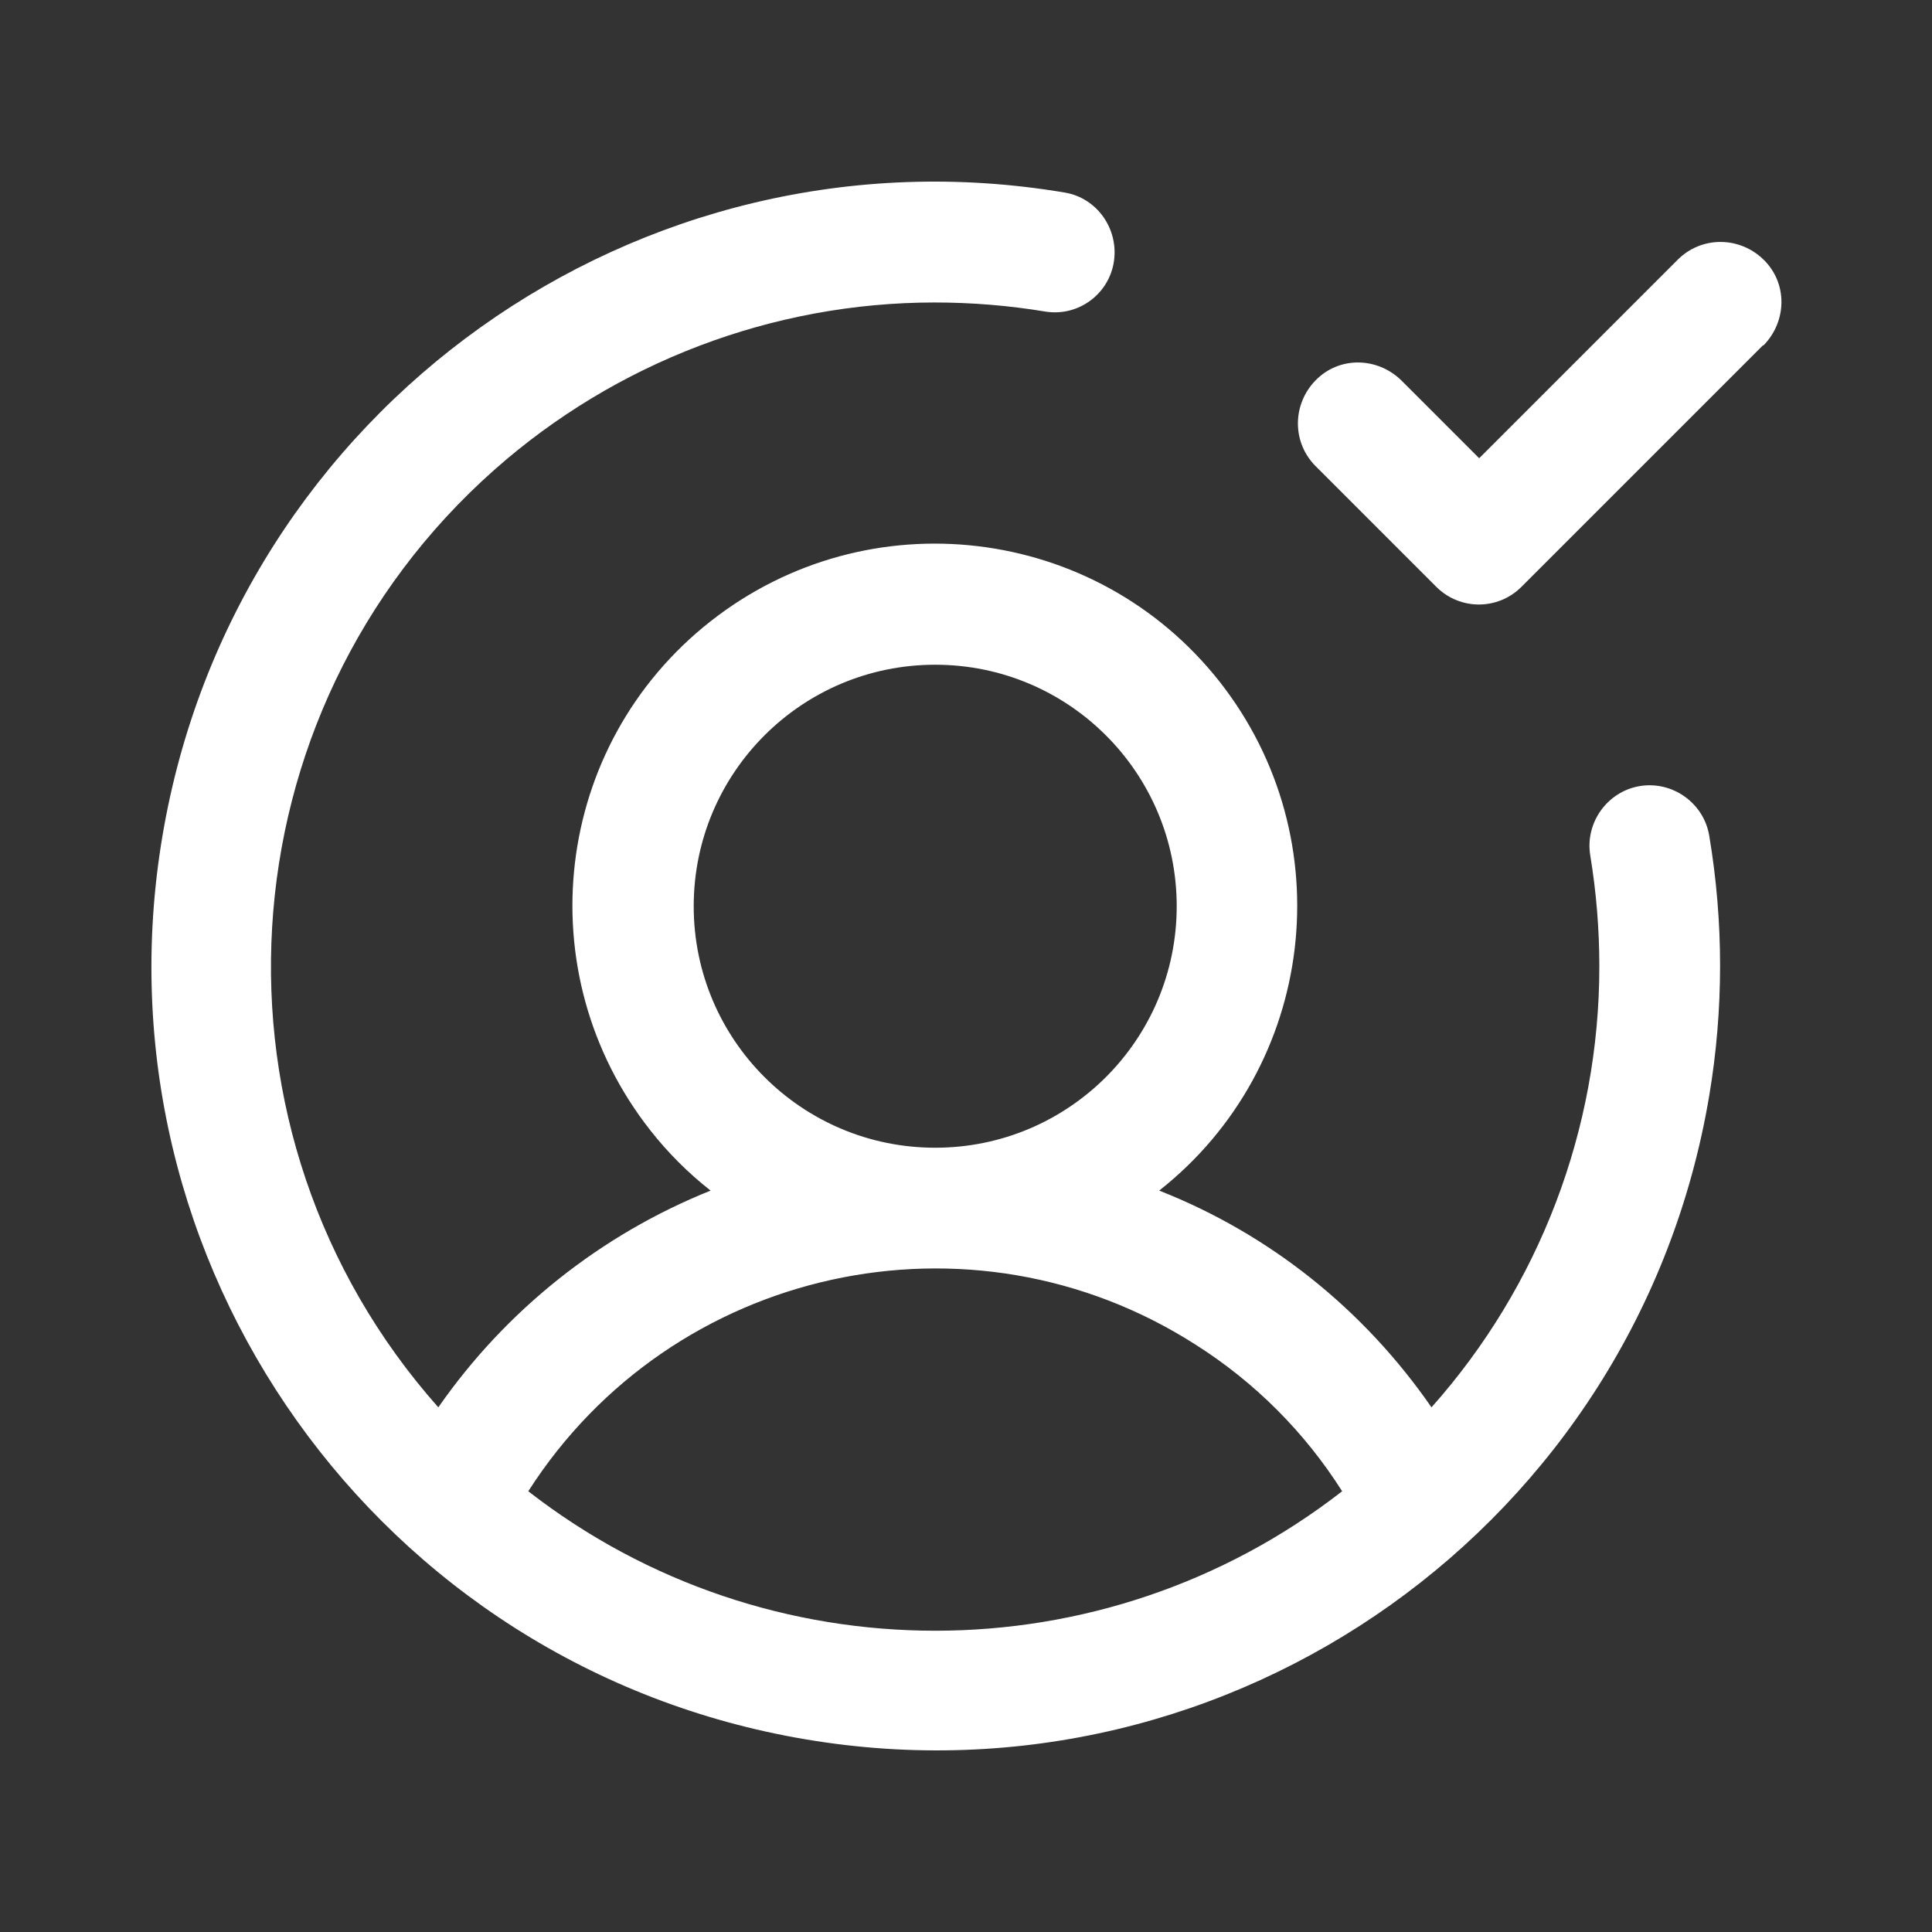 <?xml version="1.0" encoding="UTF-8"?>
<svg id="Calque_1" data-name="Calque 1" xmlns="http://www.w3.org/2000/svg" viewBox="0 0 32 32">
  <rect x="0" y="0" width="32" height="32" fill="#333333" stroke="none"/>
  <defs>
    <style>
      .cls-1 {
        fill: #fff;
      }
    </style>
  </defs>
  <path class="cls-1" d="M27.16,13.02c-.54.09-.91.61-.82,1.15.1.61.15,1.22.15,1.84,0,2.69-.99,5.29-2.78,7.3-1.12-1.62-2.68-2.87-4.51-3.59,2.6-2.05,3.05-5.82,1-8.43-2.05-2.6-5.82-3.05-8.43-1s-3.05,5.82-1,8.43c.29.37.63.71,1,1-1.82.73-3.39,1.98-4.51,3.59-4.03-4.54-3.62-11.5.93-15.53,2.01-1.78,4.61-2.77,7.29-2.77.61,0,1.23.05,1.83.15.55.09,1.06-.29,1.14-.83.08-.54-.28-1.05-.81-1.14C10.58,2,3.88,6.77,2.69,13.85c-1.19,7.07,3.58,13.77,10.66,14.96,7.07,1.19,13.77-3.58,14.96-10.66.24-1.43.24-2.88,0-4.31-.09-.54-.61-.91-1.15-.82ZM11.49,15.01c0-2.21,1.79-4,4-4s4,1.79,4,4-1.79,4-4,4-4-1.79-4-4ZM8.75,24.7c2.38-3.72,7.33-4.81,11.05-2.43.98.62,1.81,1.45,2.43,2.43-3.96,3.08-9.52,3.08-13.48,0ZM29.2,5.72l-4,4c-.39.39-1.02.39-1.41,0,0,0,0,0,0,0l-2-2c-.39-.39-.39-1.02,0-1.42s1.02-.39,1.42,0h0l1.29,1.29,3.29-3.29c.39-.39,1.02-.39,1.42,0s.39,1.02,0,1.42Z"/>
</svg>